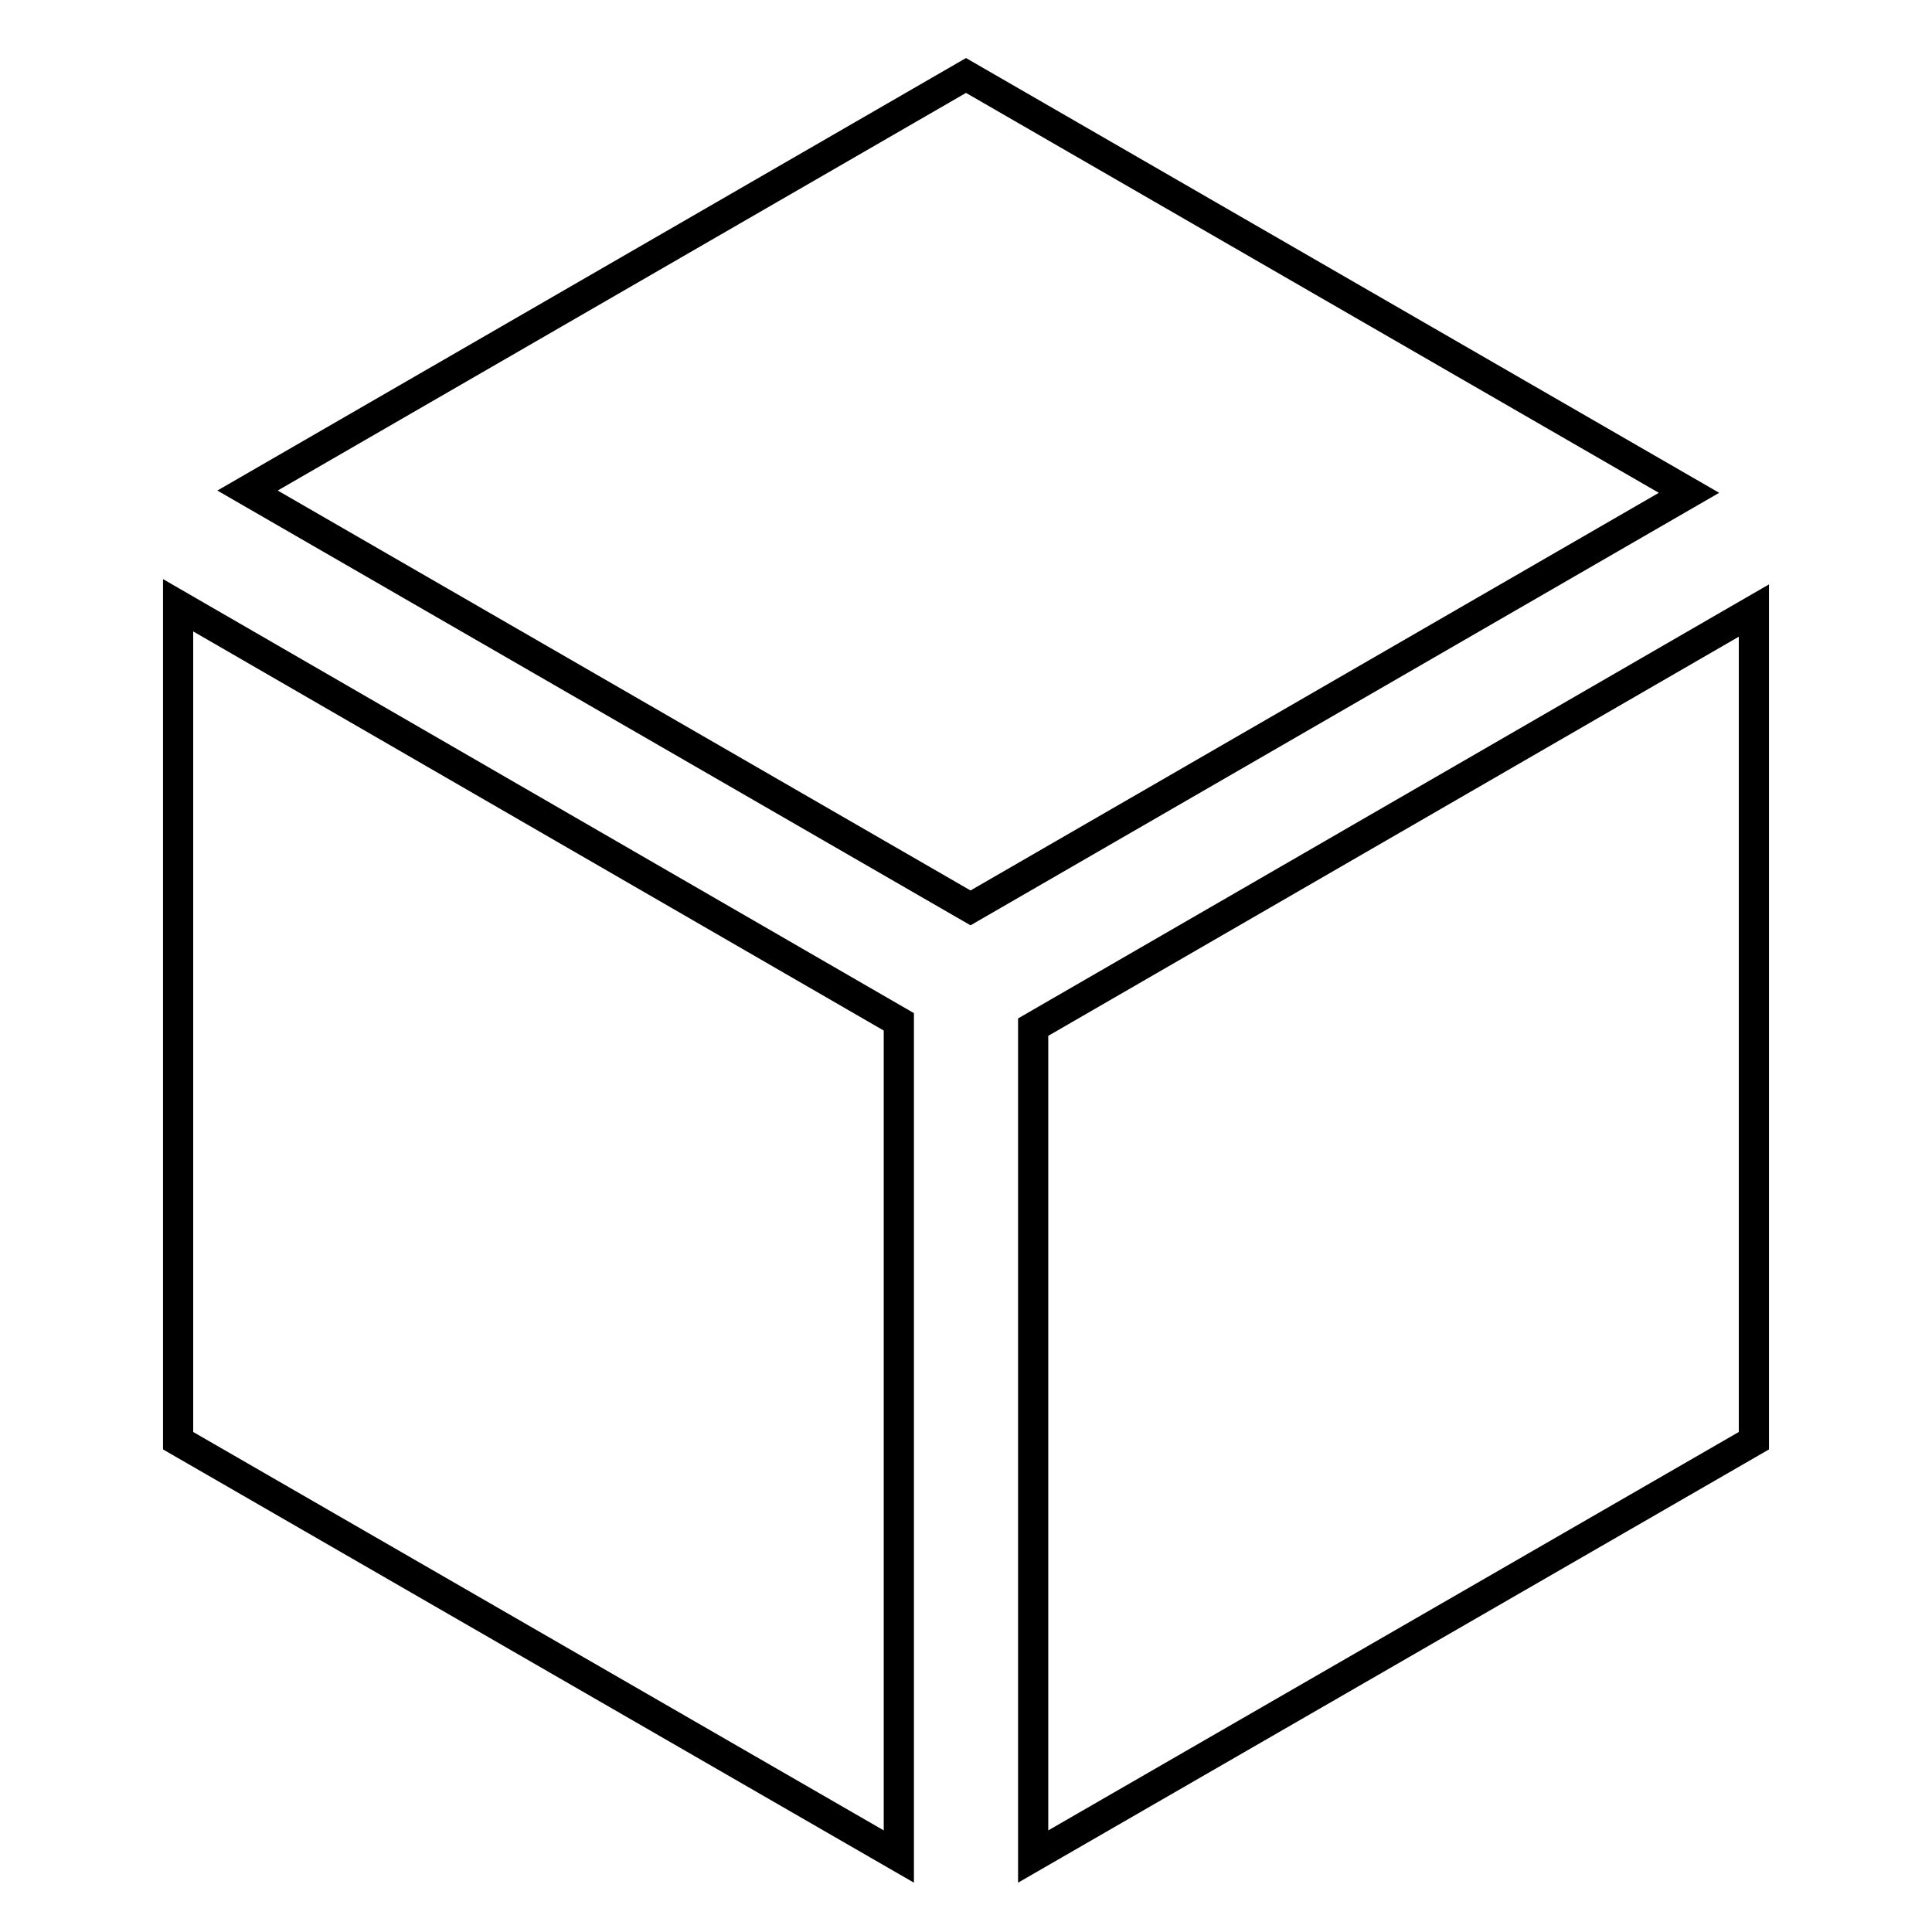 <?xml version="1.0" encoding="utf-8"?>
<!-- Svg Vector Icons : http://www.onlinewebfonts.com/icon -->
<!DOCTYPE svg PUBLIC "-//W3C//DTD SVG 1.1//EN" "http://www.w3.org/Graphics/SVG/1.1/DTD/svg11.dtd">
<svg version="1.1" xmlns="http://www.w3.org/2000/svg" xmlns:xlink="http://www.w3.org/1999/xlink" x="0px" y="0px" viewBox="0 0 256 256" enable-background="new 0 0 256 256" xml:space="preserve">
<g> <path stroke-width="4" fill-opacity="0" stroke="#000000"  d="M128,10L32.8,65l95.8,55.3l95.2-55L128,10z M23.6,190.9l95.5,55.1V135.4L23.6,80.2V190.9z M136.9,136.1V246 l95.5-55.1V80.9L136.9,136.1z"/></g>
</svg>